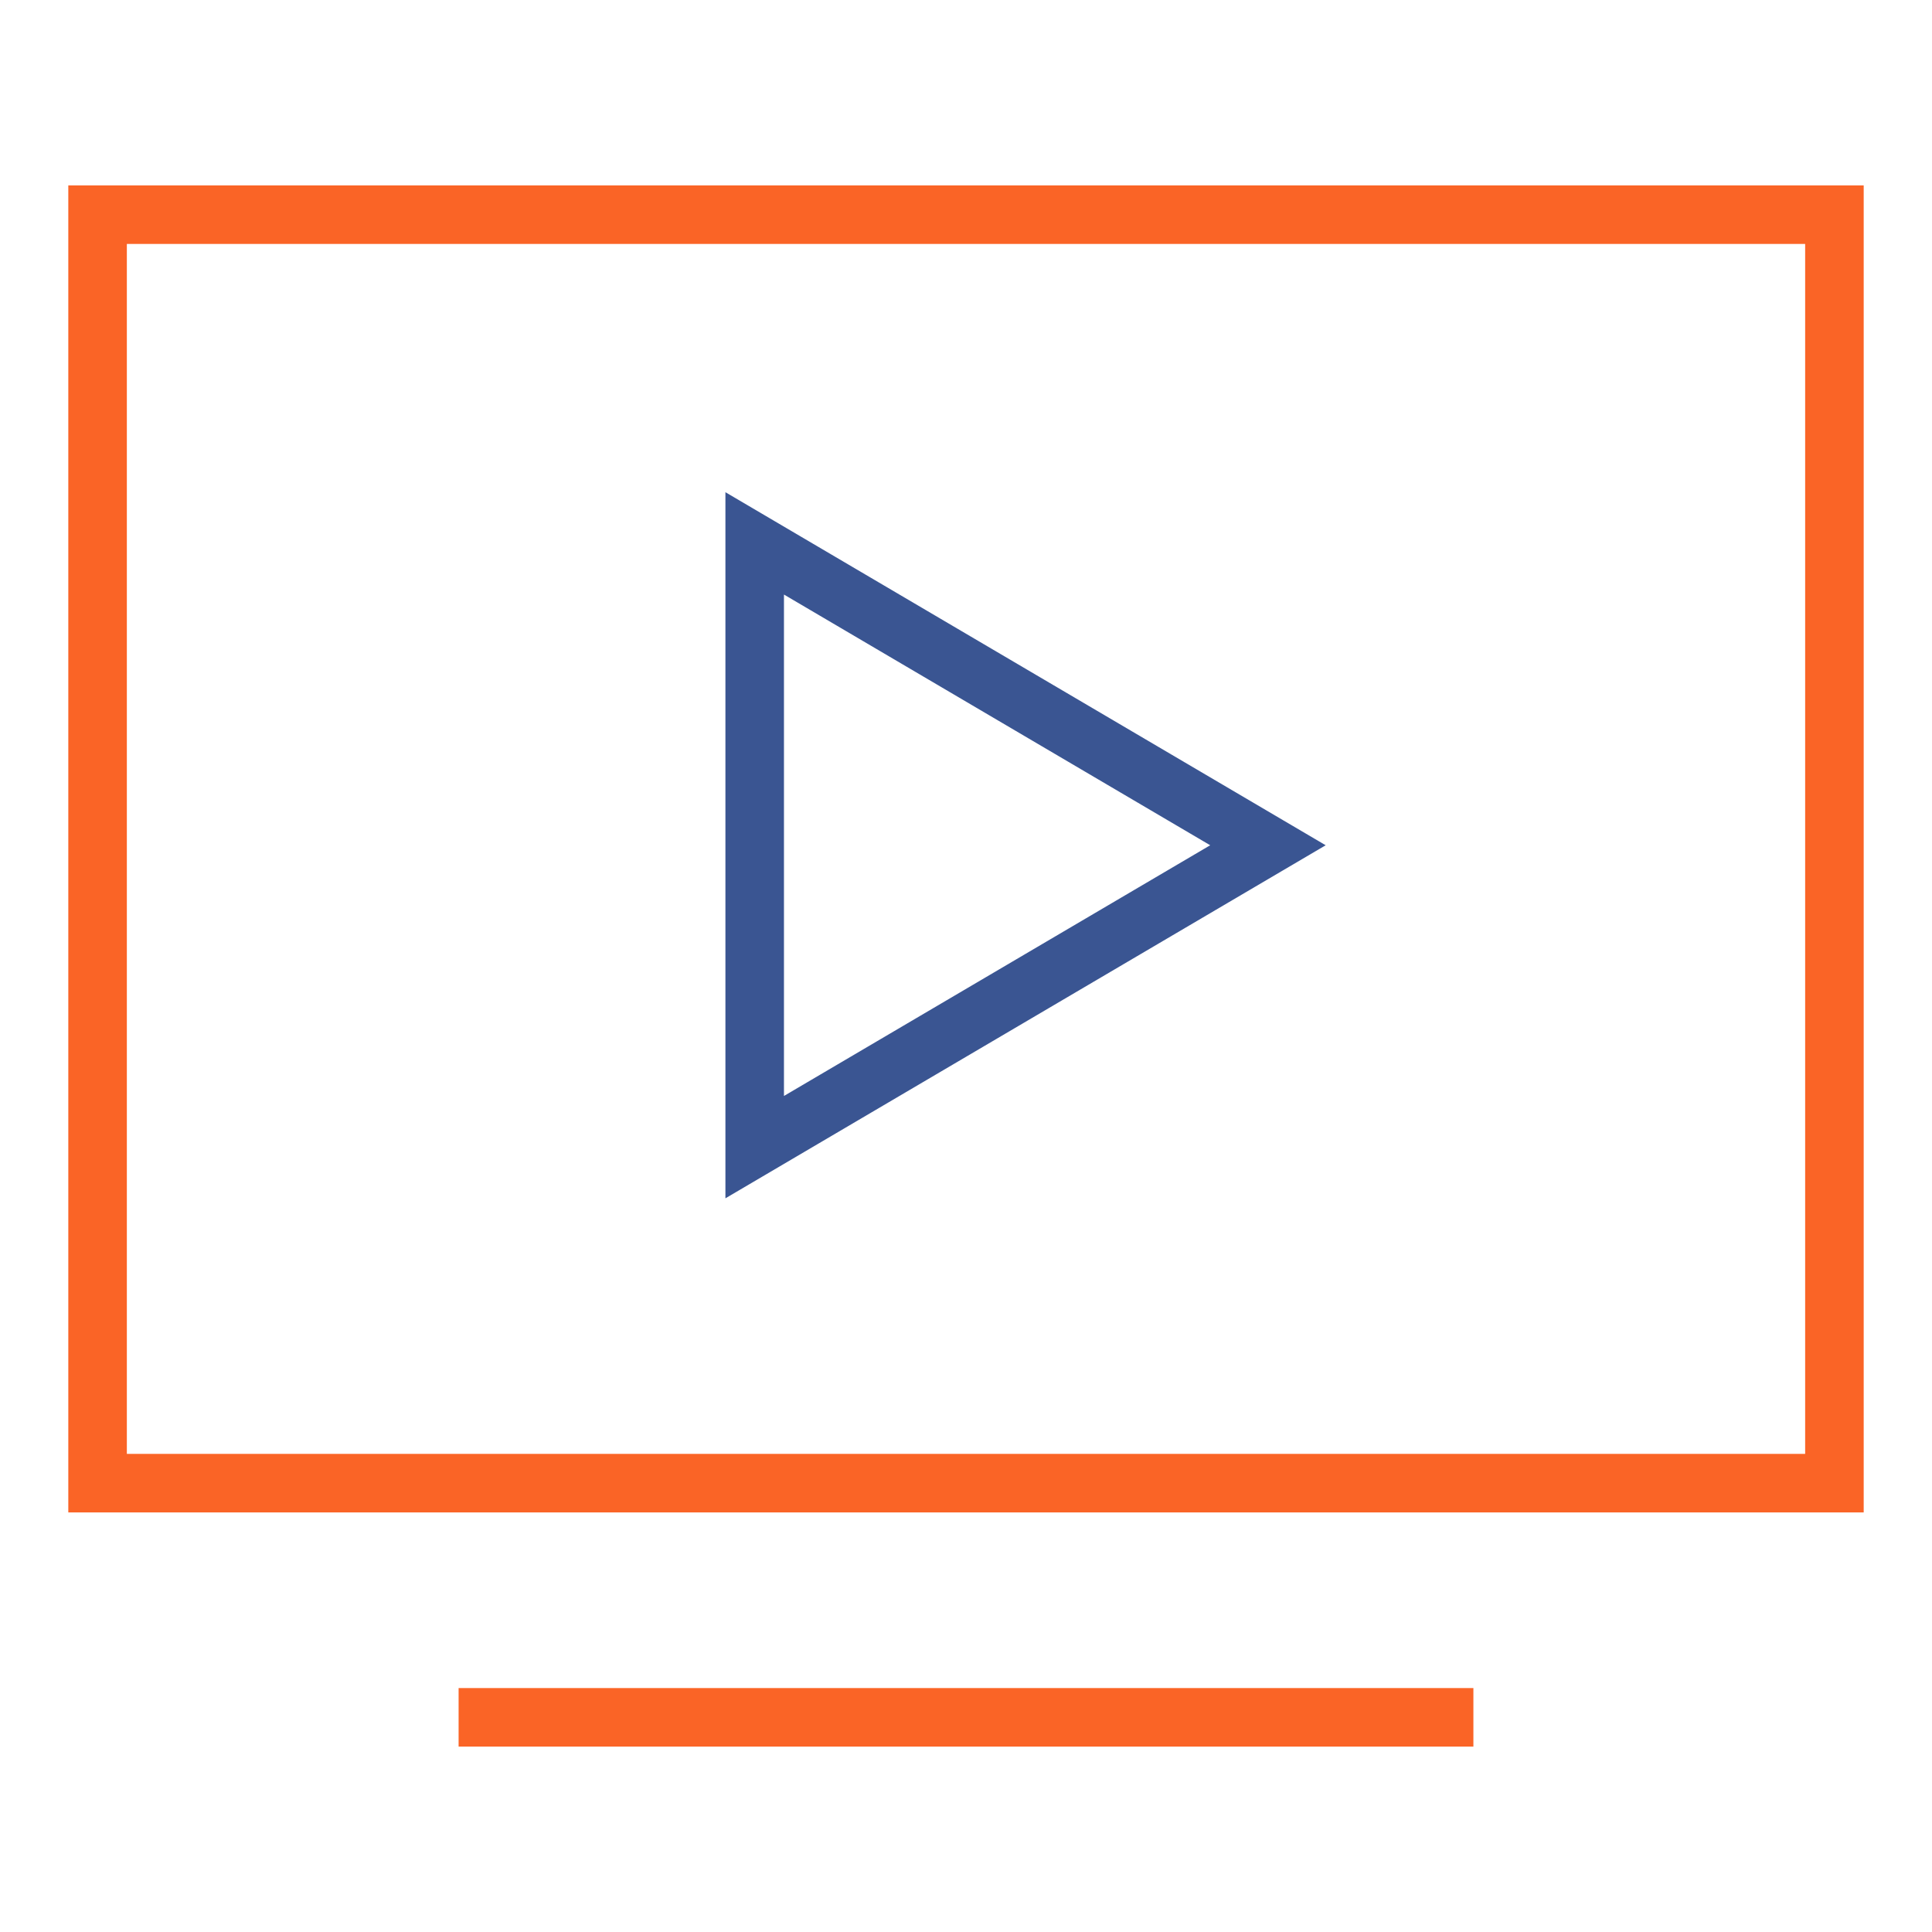 <?xml version="1.0" encoding="UTF-8"?> <svg xmlns="http://www.w3.org/2000/svg" width="99" height="99" viewBox="0 0 99 99"><rect width="99" height="99" fill="none"></rect><g transform="translate(4.641 10.828)"><line x2="49" transform="translate(20.359 77.172)" fill="none" stroke="#fa6426" stroke-linecap="square" stroke-miterlimit="10" stroke-width="3"></line><rect width="89" height="65" transform="translate(0.359 0.172)" fill="none" stroke="#fa6426" stroke-linecap="square" stroke-miterlimit="10" stroke-width="3"></rect><path d="M25,18,51.3,33.469,25,48.938Z" transform="translate(9.031 -0.984)" fill="none" stroke="#3a5592" stroke-linecap="square" stroke-miterlimit="10" stroke-width="3"></path></g></svg> 